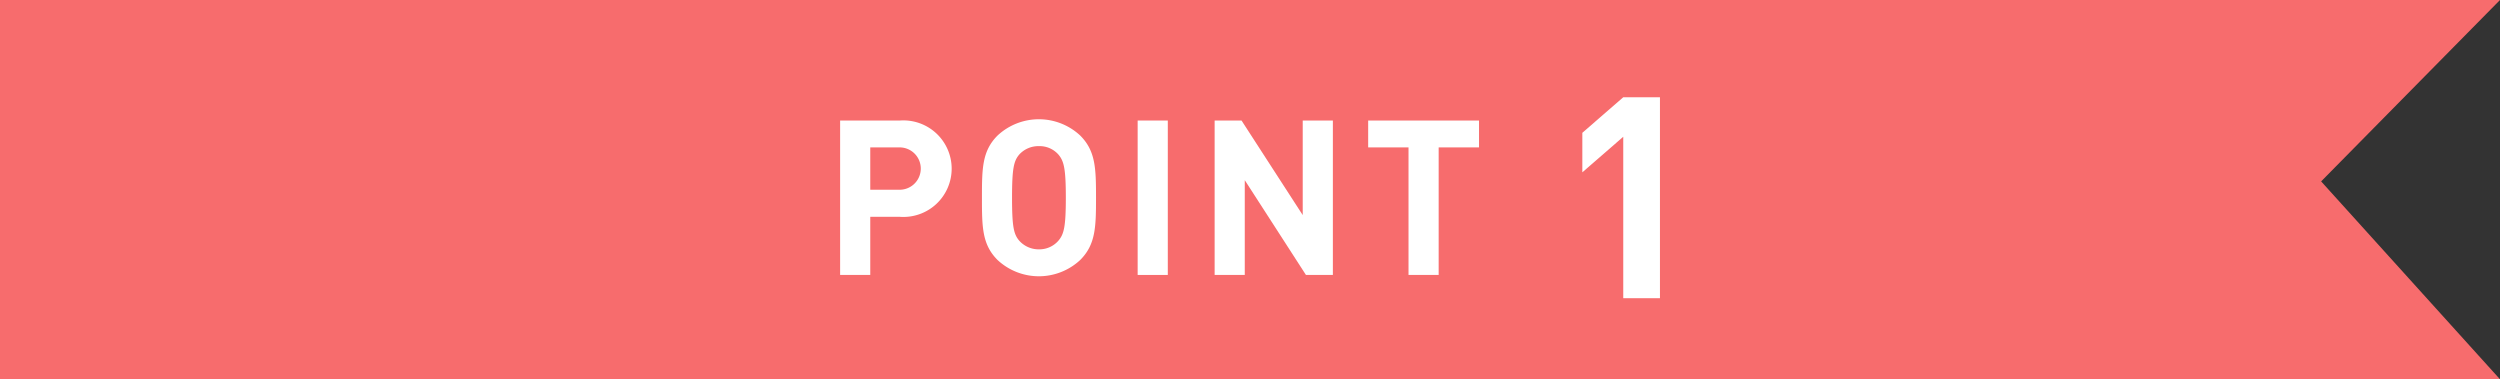 <svg id="グループ_1051" data-name="グループ 1051" xmlns="http://www.w3.org/2000/svg" xmlns:xlink="http://www.w3.org/1999/xlink" width="243.394" height="36.926" viewBox="0 0 243.394 36.926">
  <rect x="0" y="0" width="243.394" height="36.926" fill="#333333" stroke="none"/>
  <defs>
    <clipPath id="clip-path">
      <rect id="長方形_736" data-name="長方形 736" width="243.394" height="36.926" fill="none"/>
    </clipPath>
  </defs>
  <path id="パス_4576" data-name="パス 4576" d="M0,0V36.926H243.394L225.98,17.66,243.394,0Z" transform="translate(0 0)" fill="#f76c6d"/>
  <g id="グループ_1050" data-name="グループ 1050" transform="translate(0 0)">
    <g id="グループ_1049" data-name="グループ 1049" clip-path="url(#clip-path)">
      <path id="パス_4577" data-name="パス 4577" d="M98.8,22.714H95.911v5.658H92.976V13.338H98.8a4.7,4.7,0,1,1,0,9.376m-.149-6.757H95.911v4.118h2.745a2.062,2.062,0,1,0,0-4.118" transform="translate(-11.184 -1.604)" fill="#fff"/>
      <path id="パス_4578" data-name="パス 4578" d="M118.237,26.9a5.9,5.9,0,0,1-8.045,0c-1.5-1.5-1.52-3.188-1.52-6.059s.021-4.561,1.52-6.06a5.9,5.9,0,0,1,8.045,0c1.5,1.5,1.541,3.189,1.541,6.06s-.042,4.56-1.541,6.059M116.1,16.615a2.439,2.439,0,0,0-1.88-.8,2.517,2.517,0,0,0-1.9.8c-.549.633-.718,1.351-.718,4.223s.169,3.568.718,4.2a2.532,2.532,0,0,0,1.9.824,2.454,2.454,0,0,0,1.88-.824c.549-.633.739-1.33.739-4.2s-.19-3.589-.739-4.223" transform="translate(-13.072 -1.587)" fill="#fff"/>
      <rect id="長方形_735" data-name="長方形 735" width="2.935" height="15.034" transform="translate(110.759 11.734)" fill="#fff"/>
      <path id="パス_4579" data-name="パス 4579" d="M143.313,28.372l-5.955-9.227v9.227h-2.934V13.338h2.618L143,22.544V13.338h2.935V28.372Z" transform="translate(-16.17 -1.604)" fill="#fff"/>
      <path id="パス_4580" data-name="パス 4580" d="M158.278,15.957V28.372h-2.935V15.957h-3.928V13.338h10.791v2.619Z" transform="translate(-18.213 -1.604)" fill="#fff"/>
      <path id="パス_4581" data-name="パス 4581" d="M179.1,30.326V14.609l-3.984,3.462V14.224l3.984-3.462h3.573V30.326Z" transform="translate(-21.064 -1.294)" fill="#fff"/>
    </g>
  </g>
</svg>
